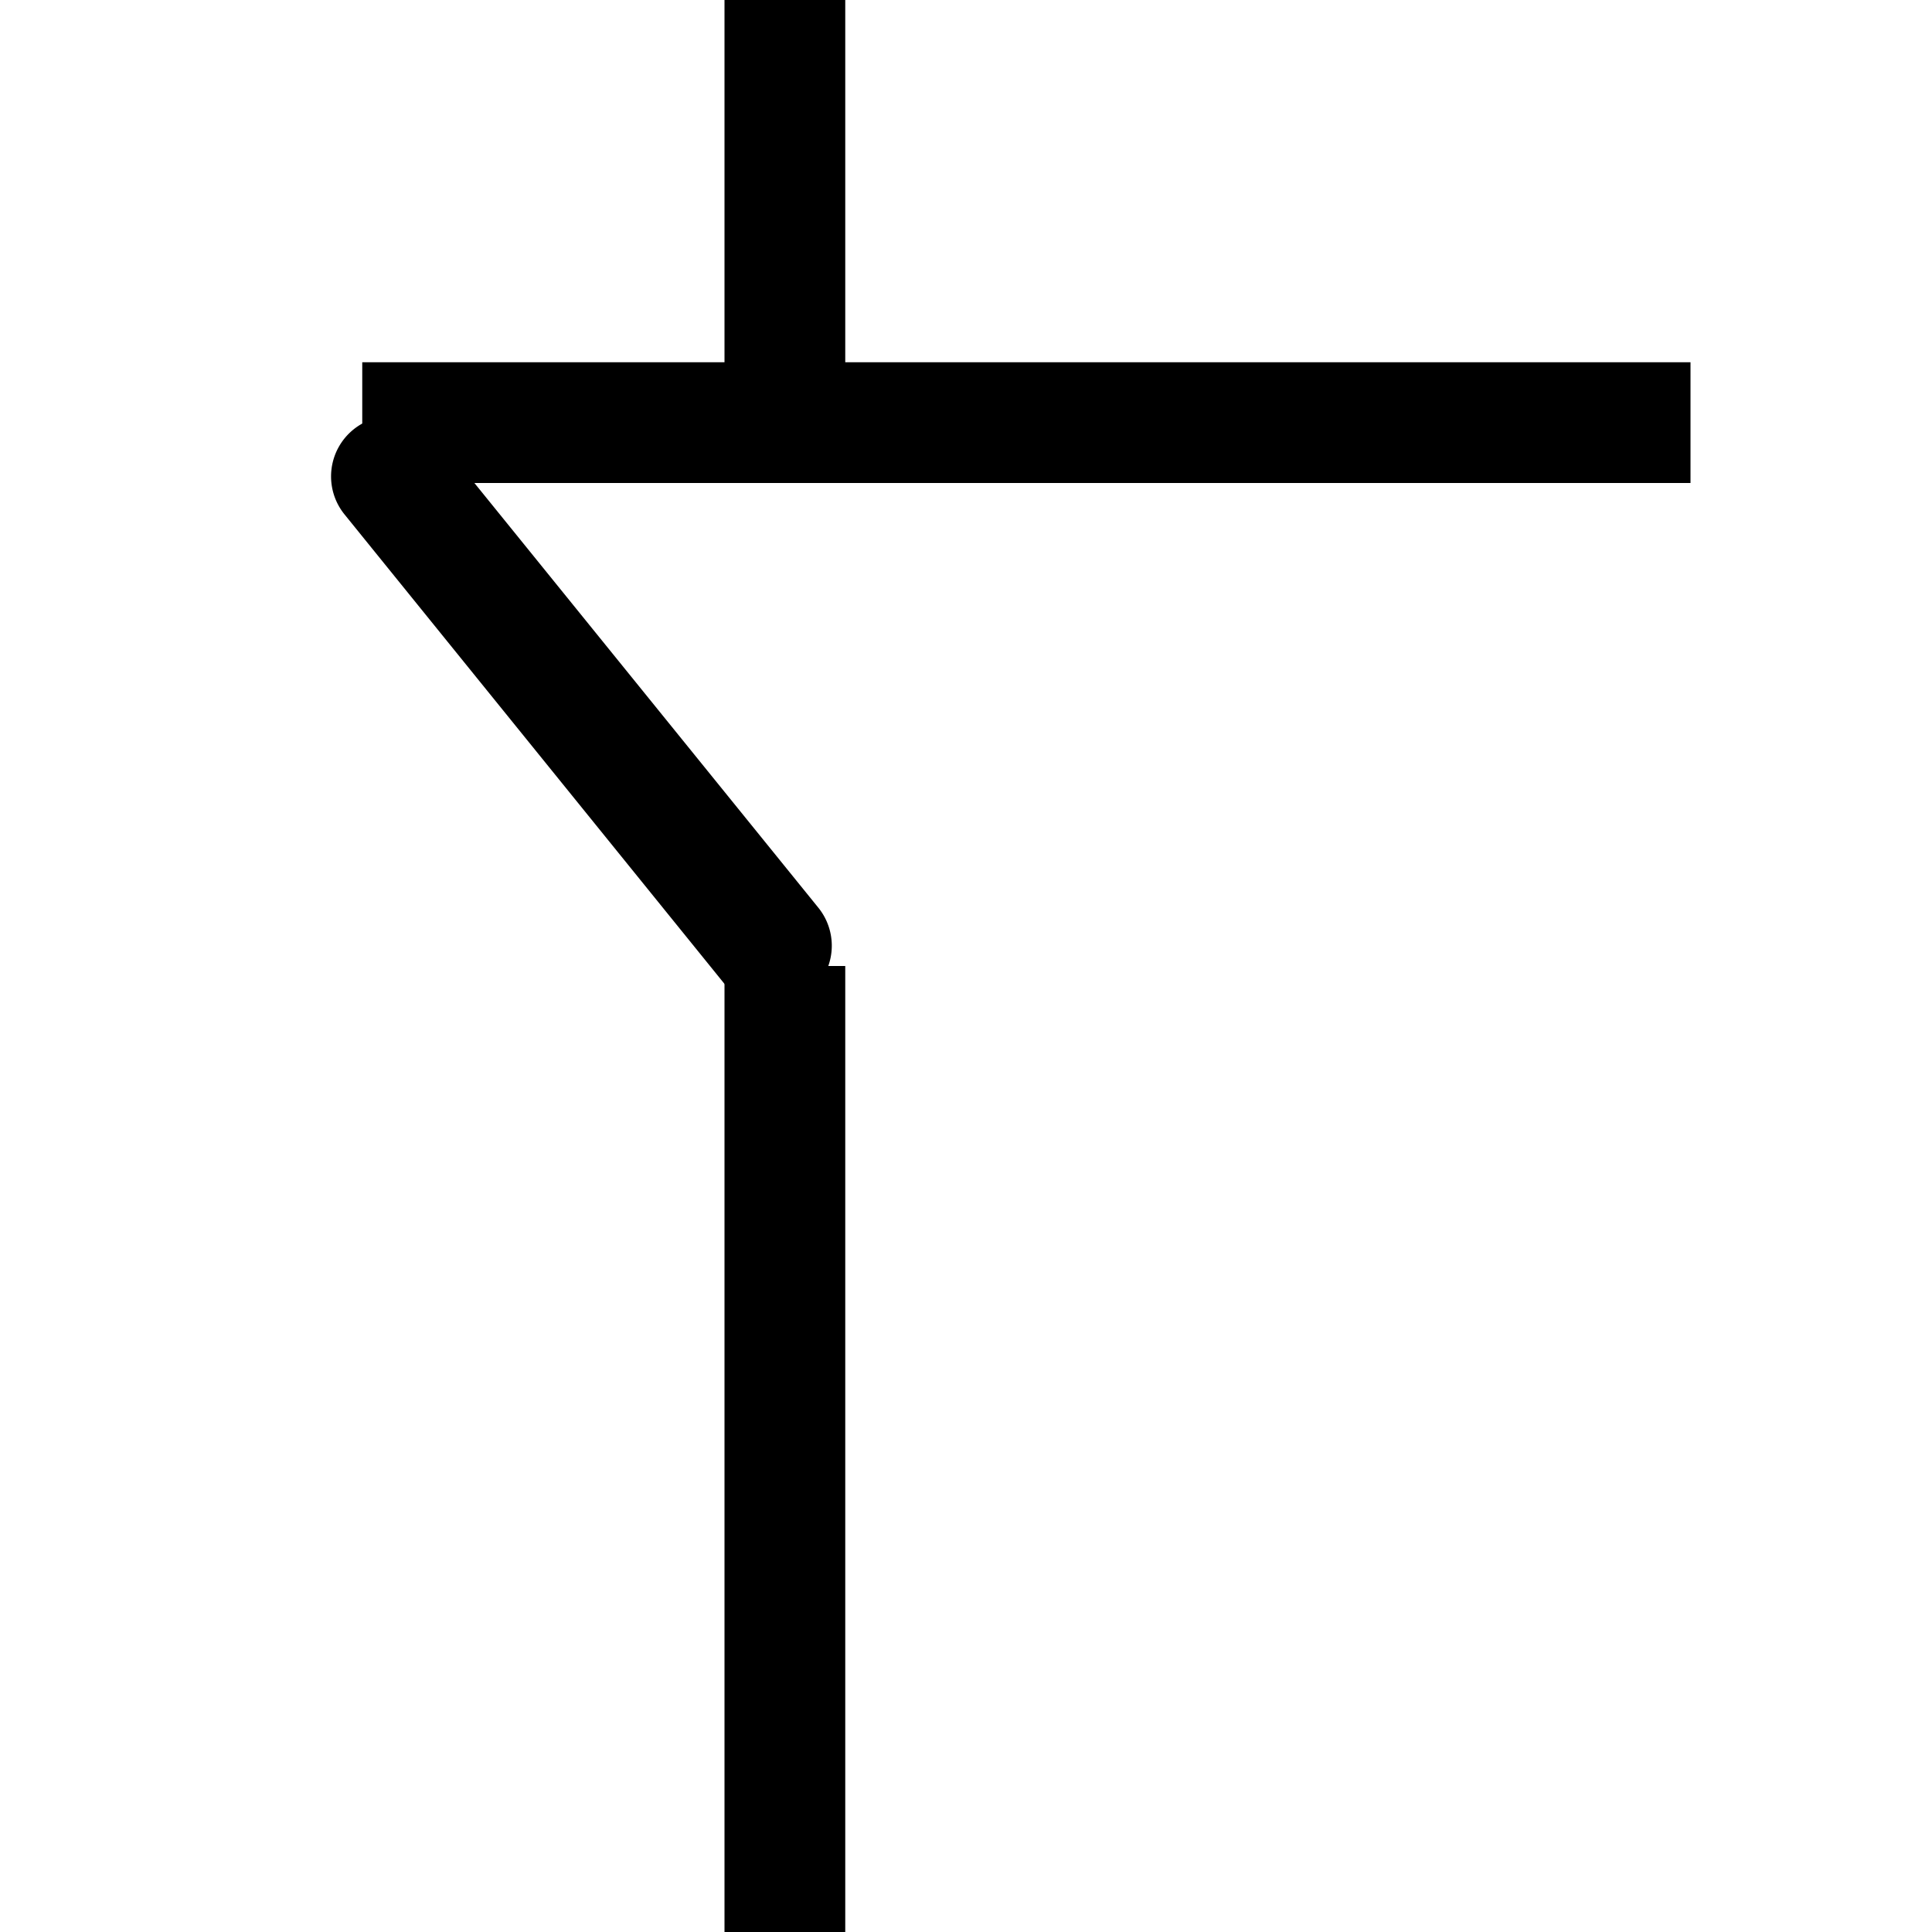 <?xml version="1.0" standalone="no"?><!DOCTYPE svg PUBLIC "-//W3C//DTD SVG 1.1//EN" "http://www.w3.org/Graphics/SVG/1.1/DTD/svg11.dtd"><svg t="1715927183491" class="icon" viewBox="0 0 1024 1024" version="1.1" xmlns="http://www.w3.org/2000/svg" p-id="16375" xmlns:xlink="http://www.w3.org/1999/xlink" width="256" height="256"><path d="M192 192h704v64H192zM384 0h64v192H384zM384 512h64v512H384z" fill="#000000" p-id="16376"></path><path d="M187.328 227.648a32 32 0 0 1 44.992 4.736l201.408 248.704a32 32 0 1 1-49.792 40.32L182.592 272.64a32 32 0 0 1 4.736-44.992z" fill="#000000" p-id="16377"></path></svg>
